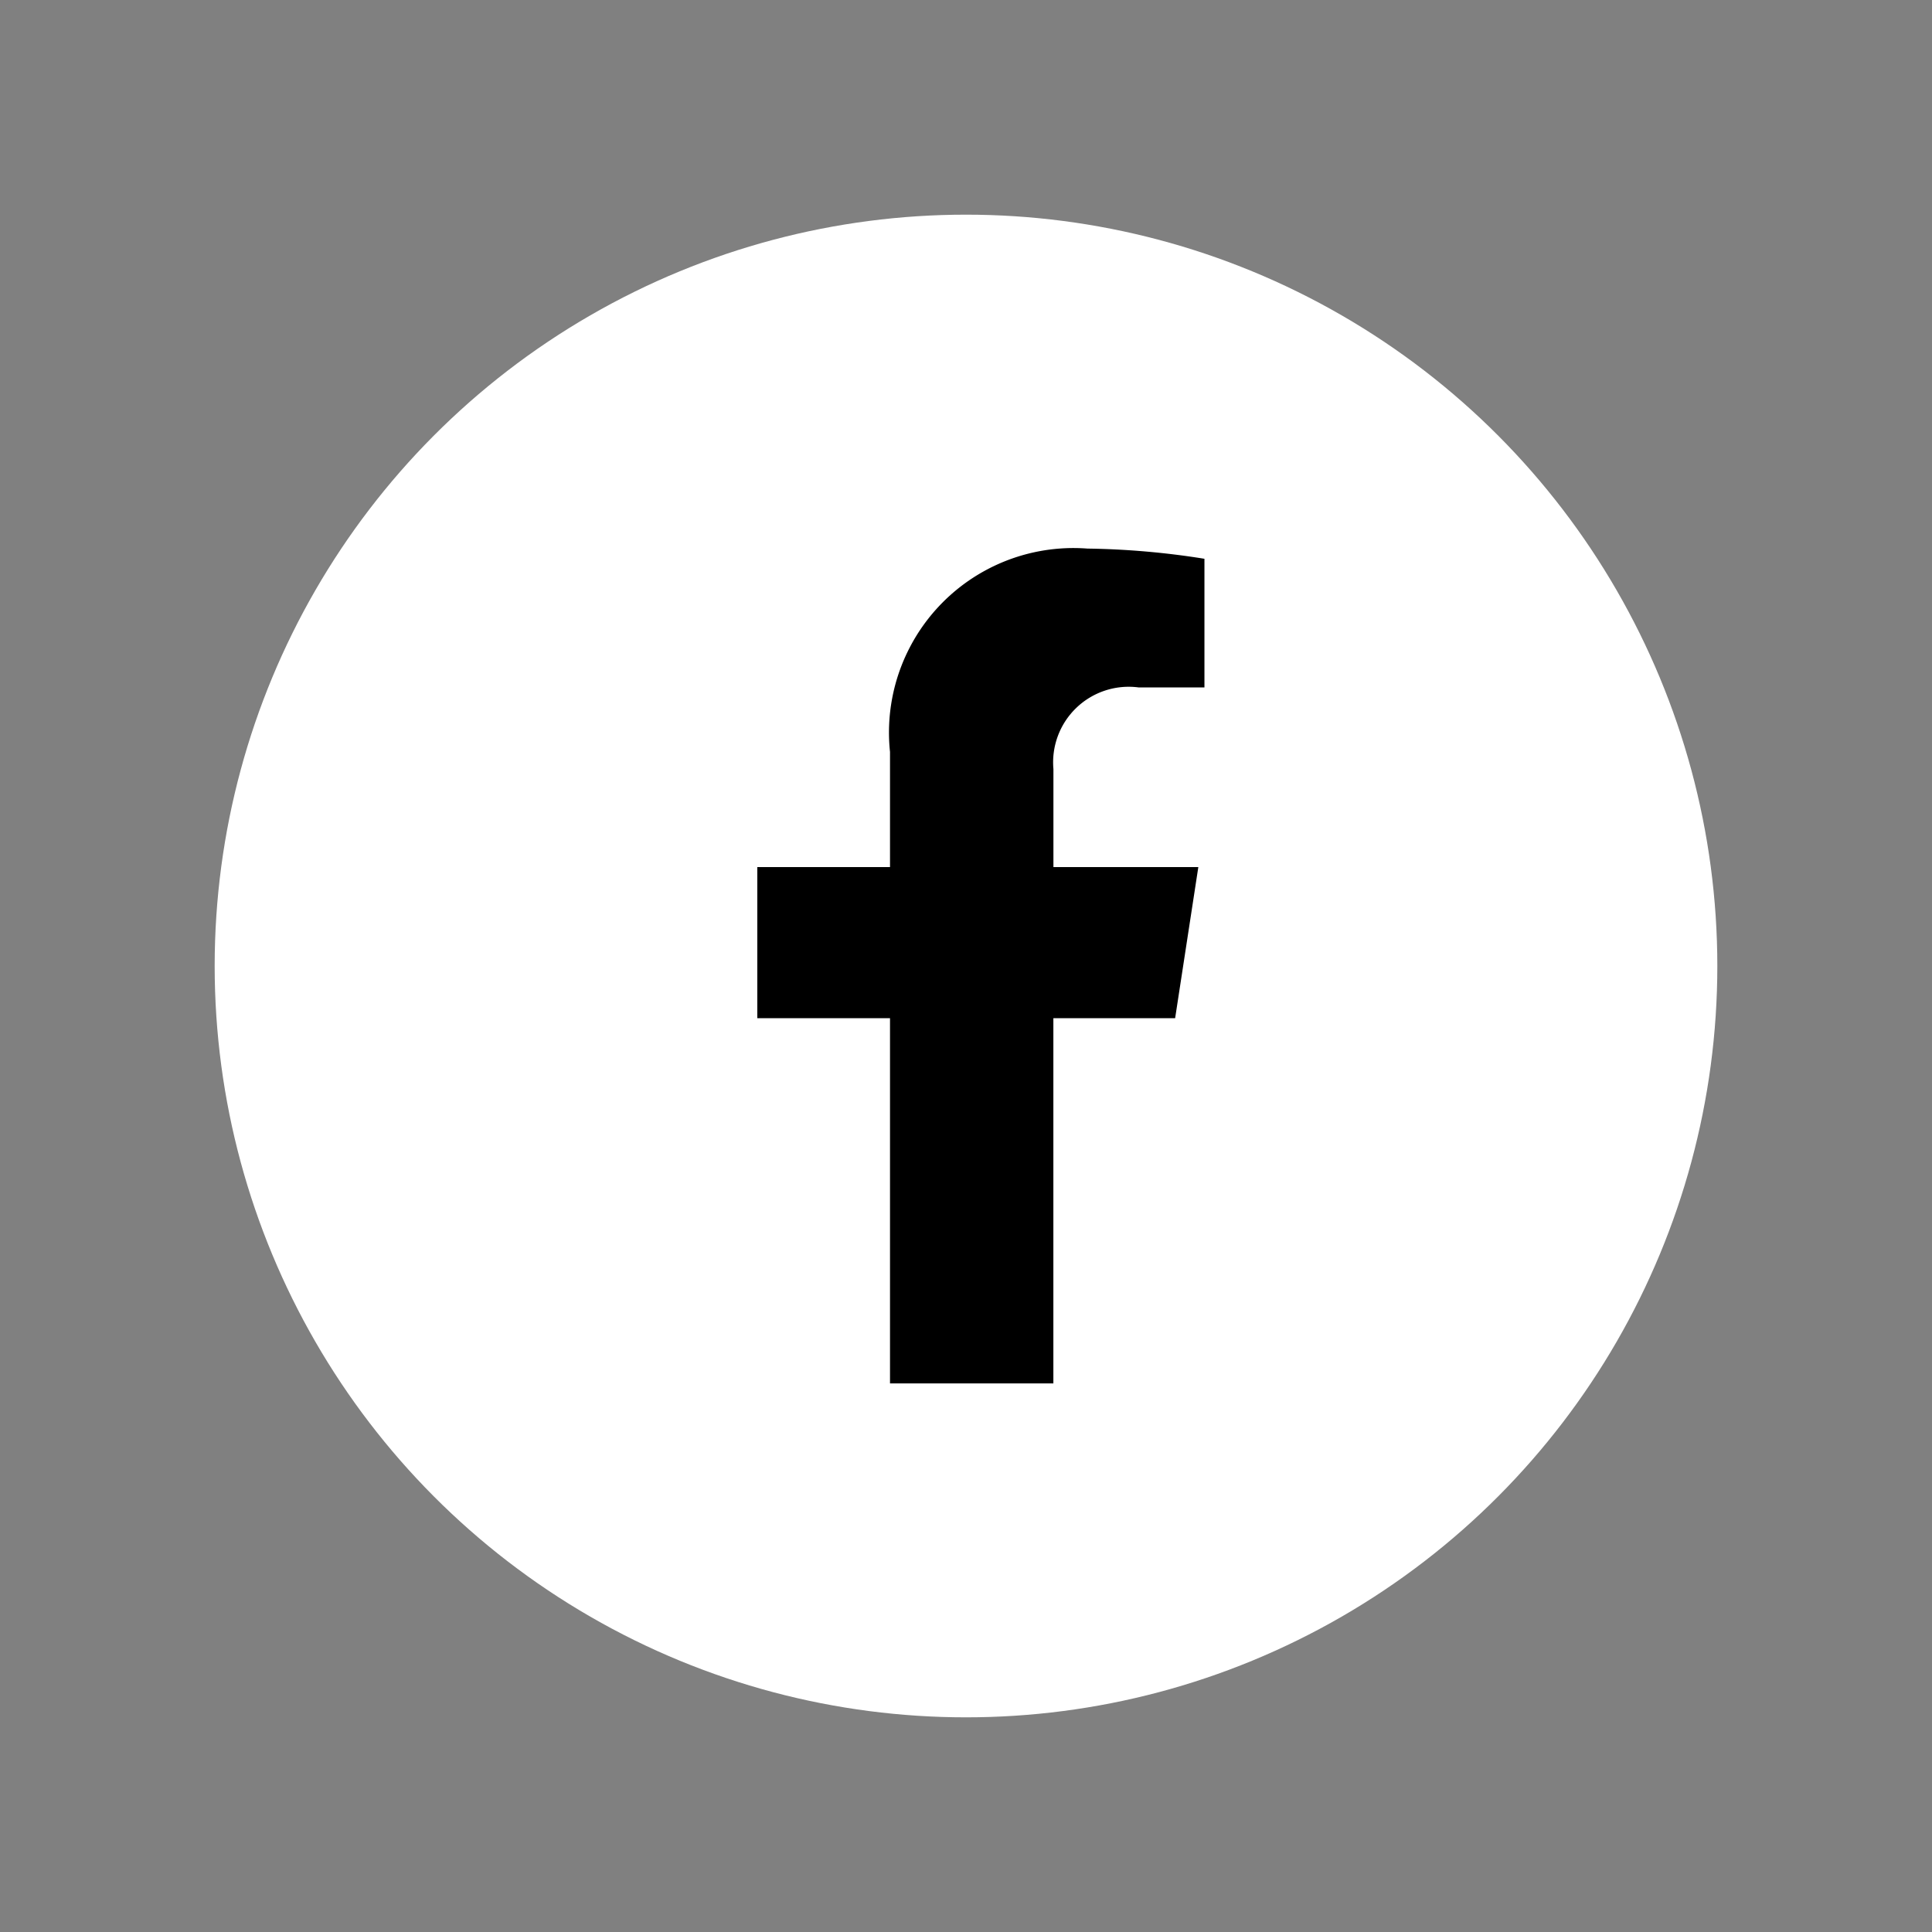 <svg xmlns="http://www.w3.org/2000/svg" width="36" height="36" viewBox="0 0 36 36">
  <rect x="0" y="0" width="36" height="36" fill="#808080" stroke="none"/>
  <g id="Group_724" data-name="Group 724" transform="translate(-20 689)">
    <rect id="Rectangle_714" data-name="Rectangle 714" width="36" height="36" transform="translate(20 -689)" fill="none"/>
    <g id="Group_722" data-name="Group 722" transform="translate(2 -3)">
      <circle id="Ellipse_43" data-name="Ellipse 43" cx="14" cy="14" r="14" transform="translate(22 -682)" fill="#fff"/>
      <path id="Icon_awesome-facebook-f" data-name="Icon awesome-facebook-f" d="M9.395,8.75l.432-2.815h-2.7V4.108A1.408,1.408,0,0,1,8.713,2.587H9.941V.19A14.976,14.976,0,0,0,7.761,0,3.437,3.437,0,0,0,4.082,3.789V5.935H1.609V8.75H4.082v6.806H7.126V8.75Z" transform="translate(30.502 -675.778)"/>
    </g>
  </g>
</svg>
